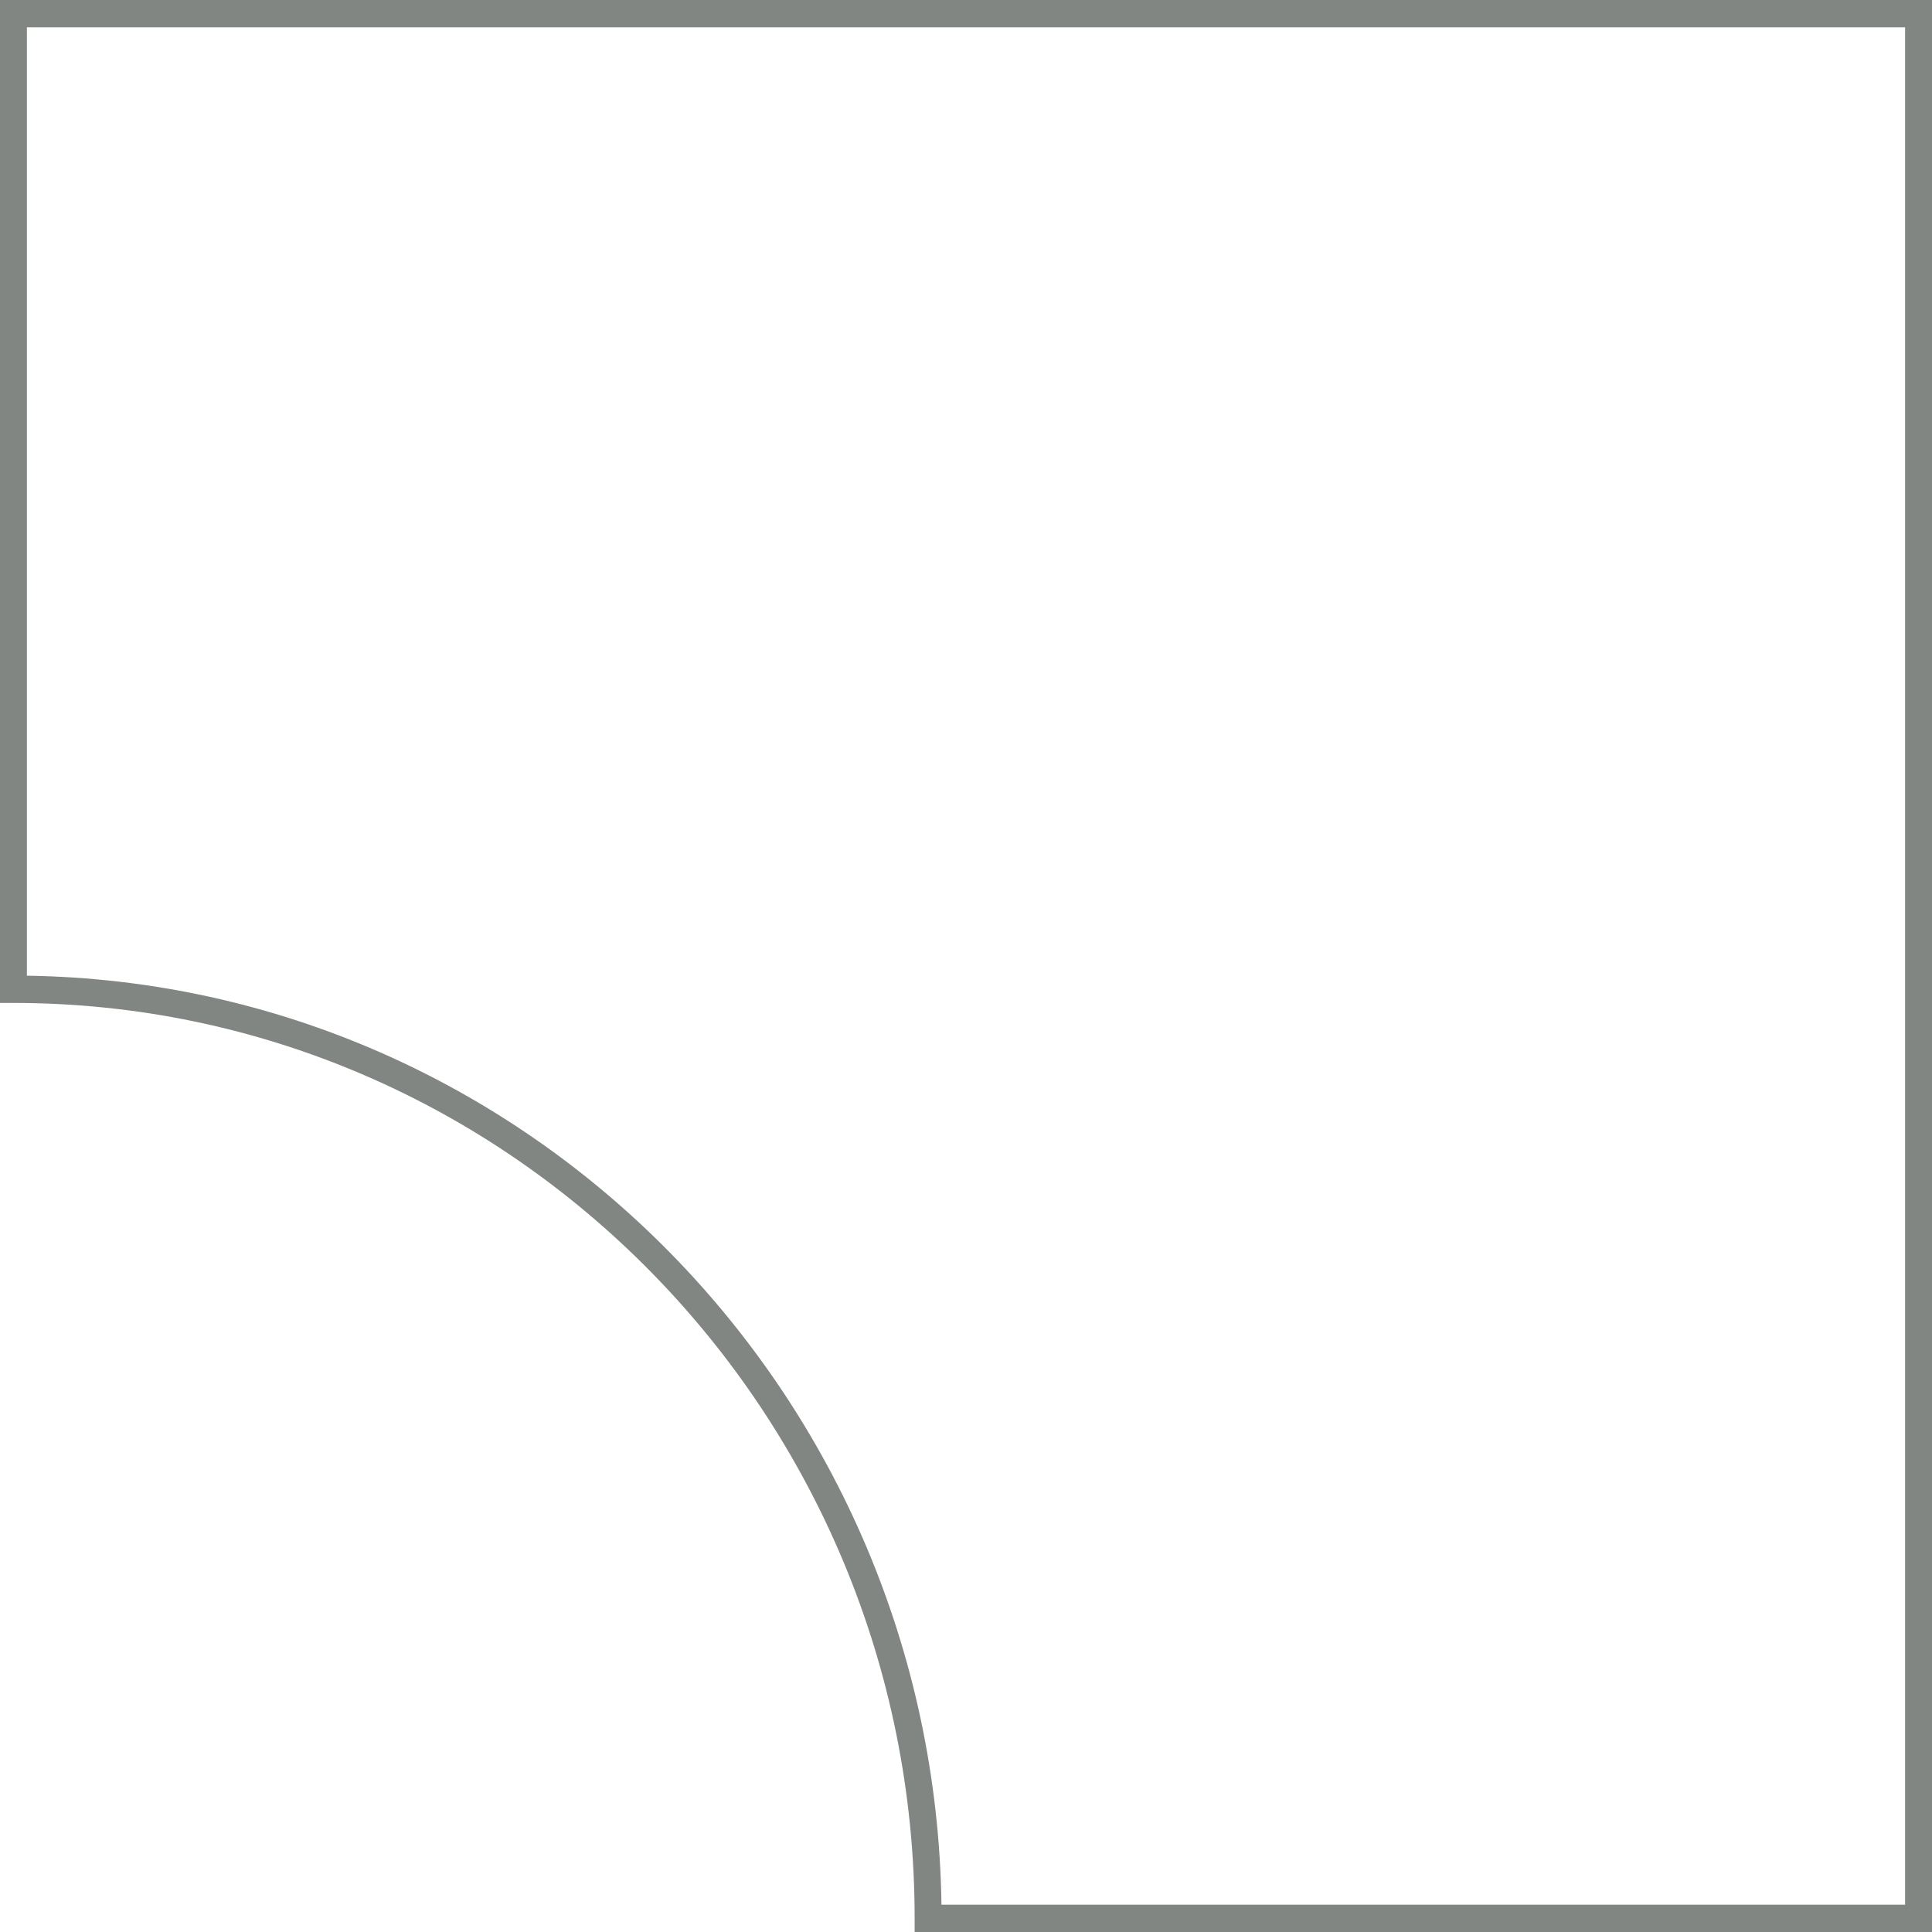 <?xml version="1.0" encoding="UTF-8"?>
<svg id="Calque_1" data-name="Calque 1" xmlns="http://www.w3.org/2000/svg" viewBox="0 0 500 500">
  <defs>
    <style>
      .cls-1 {
        fill: #818682;
      }
    </style>
  </defs>
  <path class="cls-1" d="M500,500H236.71v-3.53c0-130.63-104.63-236.91-233.23-236.91H0V0h500v500ZM243.64,492.93h249.4V7.07H6.96v245.44c129.68,1.88,234.83,108.69,236.69,240.42Z"/>
</svg>